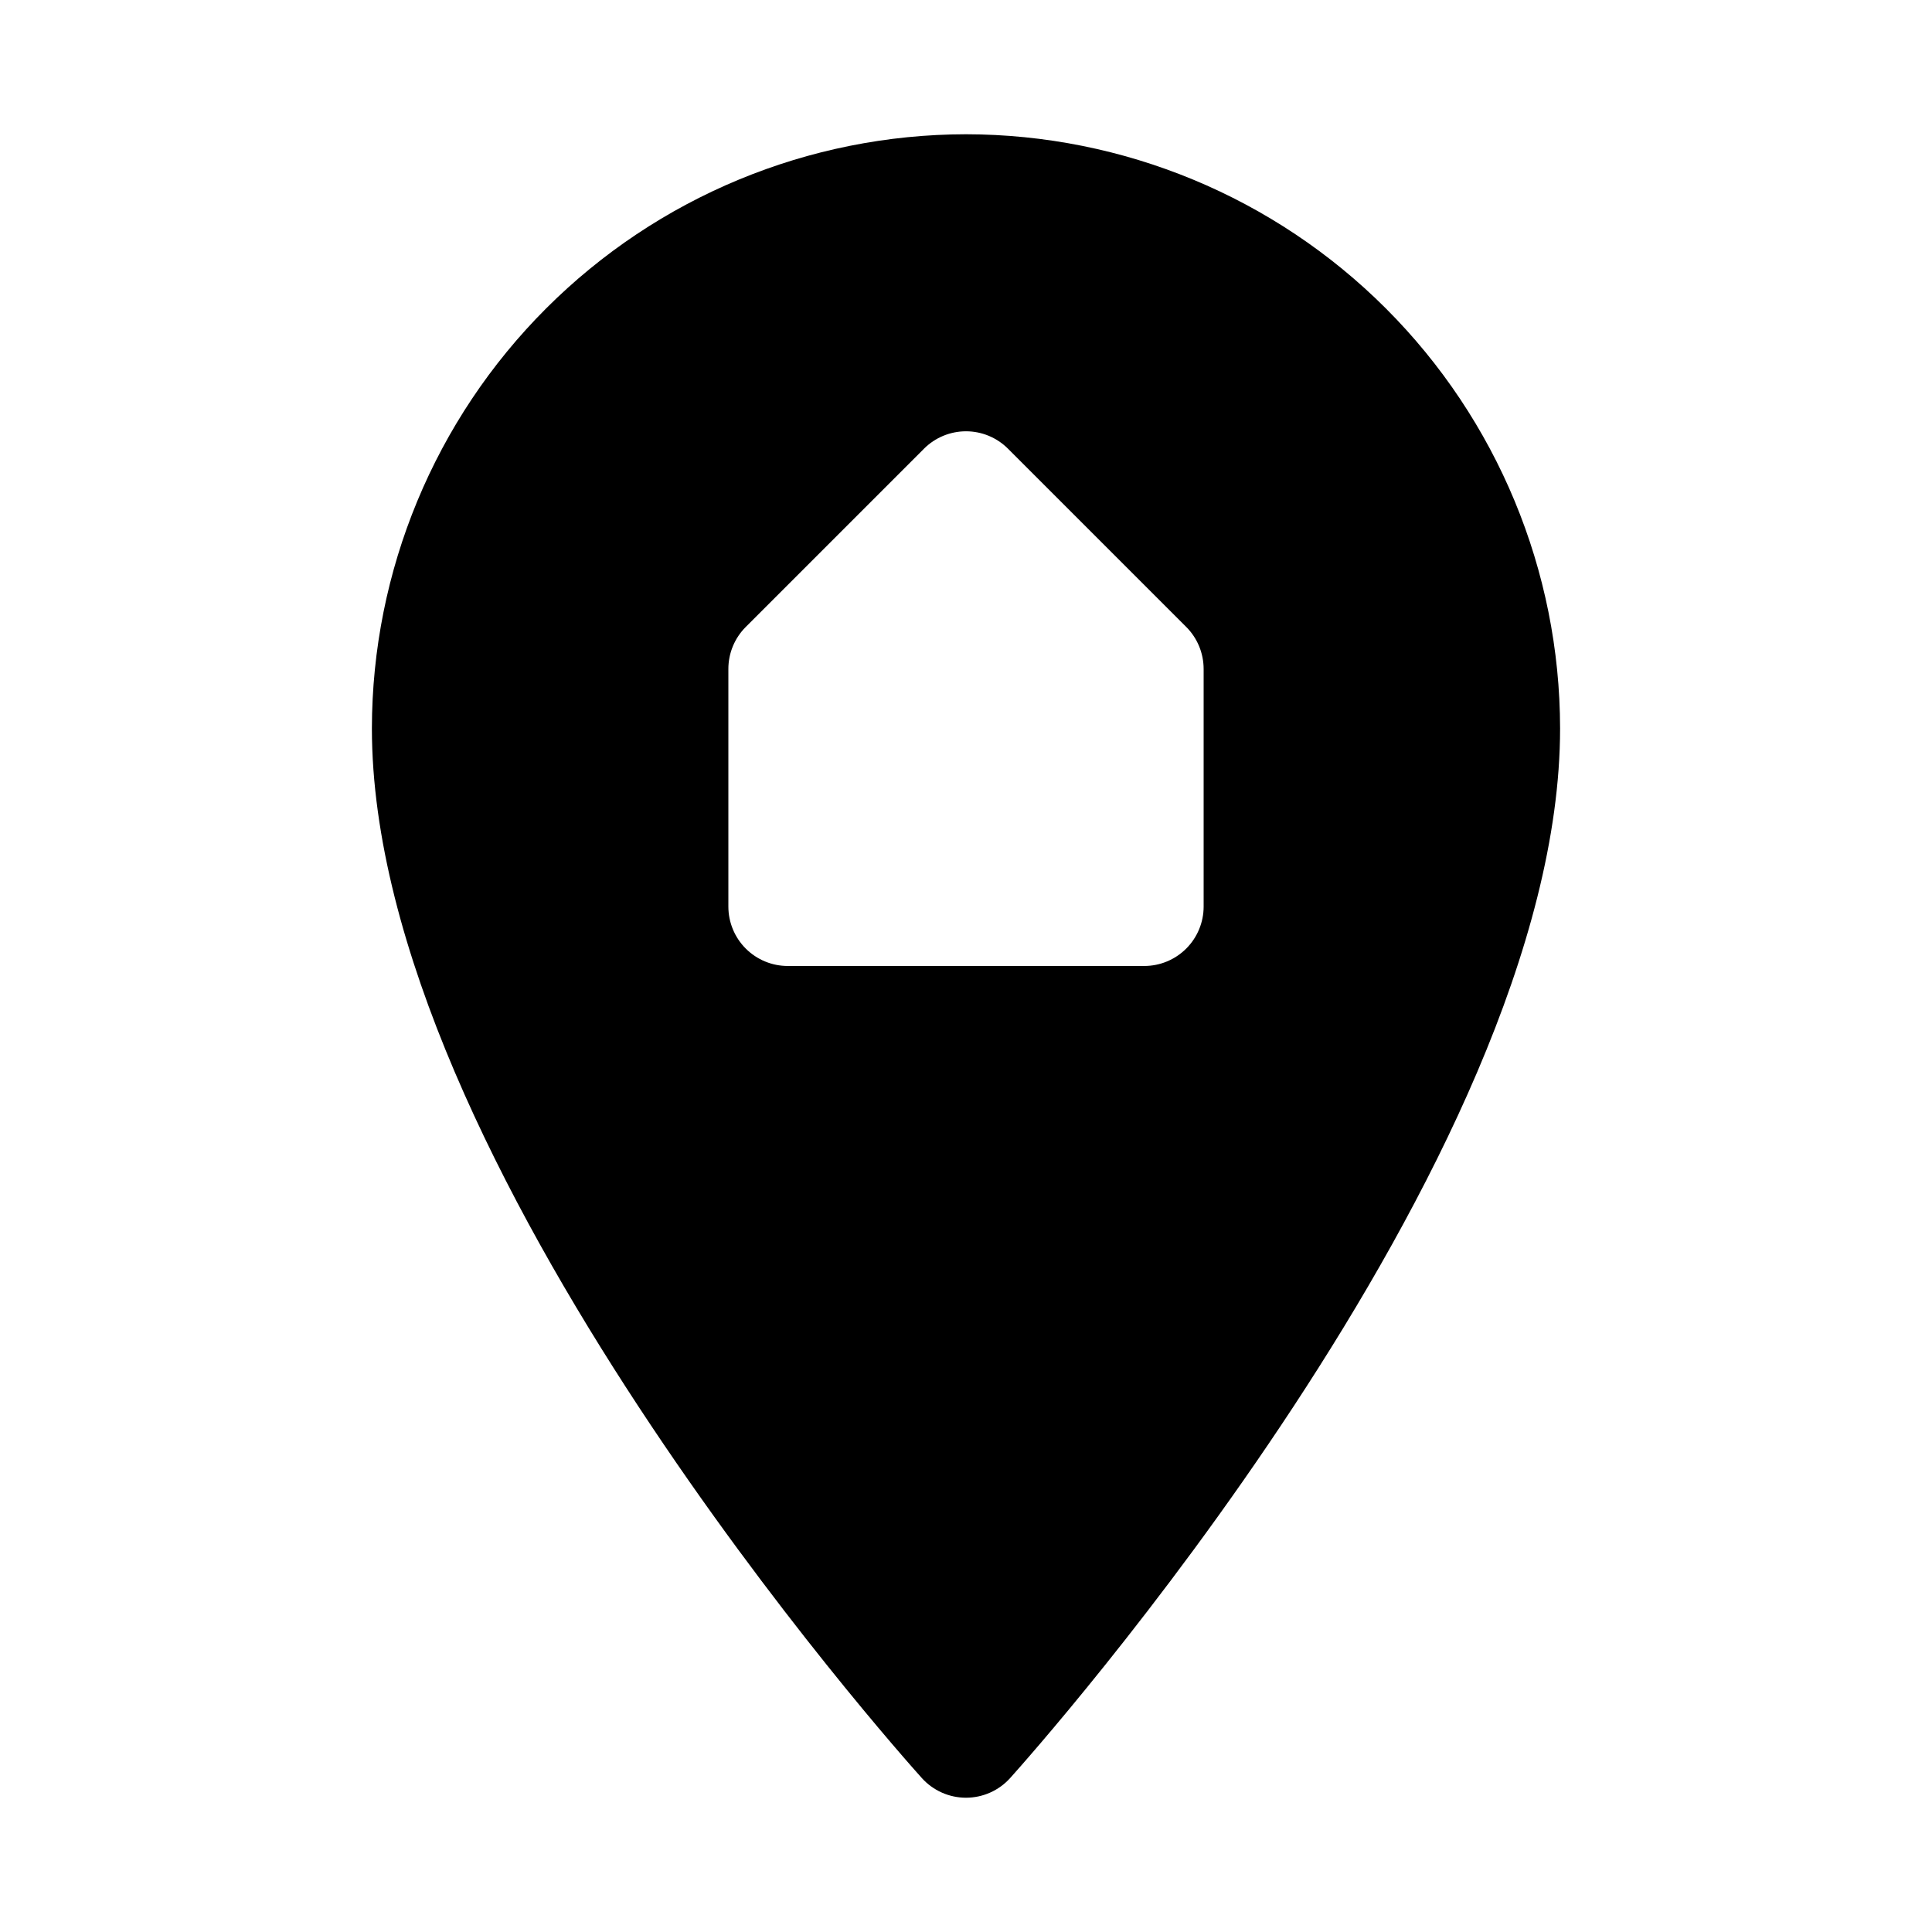 <?xml version="1.0" encoding="UTF-8"?>
<!-- Uploaded to: ICON Repo, www.svgrepo.com, Generator: ICON Repo Mixer Tools -->
<svg fill="#000000" width="800px" height="800px" version="1.1" viewBox="144 144 512 512" xmlns="http://www.w3.org/2000/svg">
 <path d="m400 179.58c-41.742 0.047-81.762 16.648-111.28 46.164s-46.117 69.535-46.164 111.28c0 114.93 139.79 271.57 145.74 278.18 2.988 3.316 7.238 5.211 11.703 5.211 4.461 0 8.715-1.895 11.699-5.211 5.949-6.613 145.74-163.25 145.74-278.18-0.047-41.742-16.648-81.762-46.164-111.28-29.516-29.516-69.535-46.117-111.27-46.164zm62.977 204.67c0 4.176-1.66 8.18-4.613 11.133s-6.957 4.613-11.133 4.613h-94.465c-4.176 0-8.18-1.66-11.133-4.613-2.953-2.953-4.609-6.957-4.609-11.133v-62.977c0-4.176 1.66-8.18 4.613-11.129l47.23-47.23v-0.004c2.953-2.953 6.957-4.613 11.133-4.613s8.18 1.66 11.129 4.613l47.234 47.234c2.953 2.949 4.609 6.953 4.613 11.129z"/>
</svg>